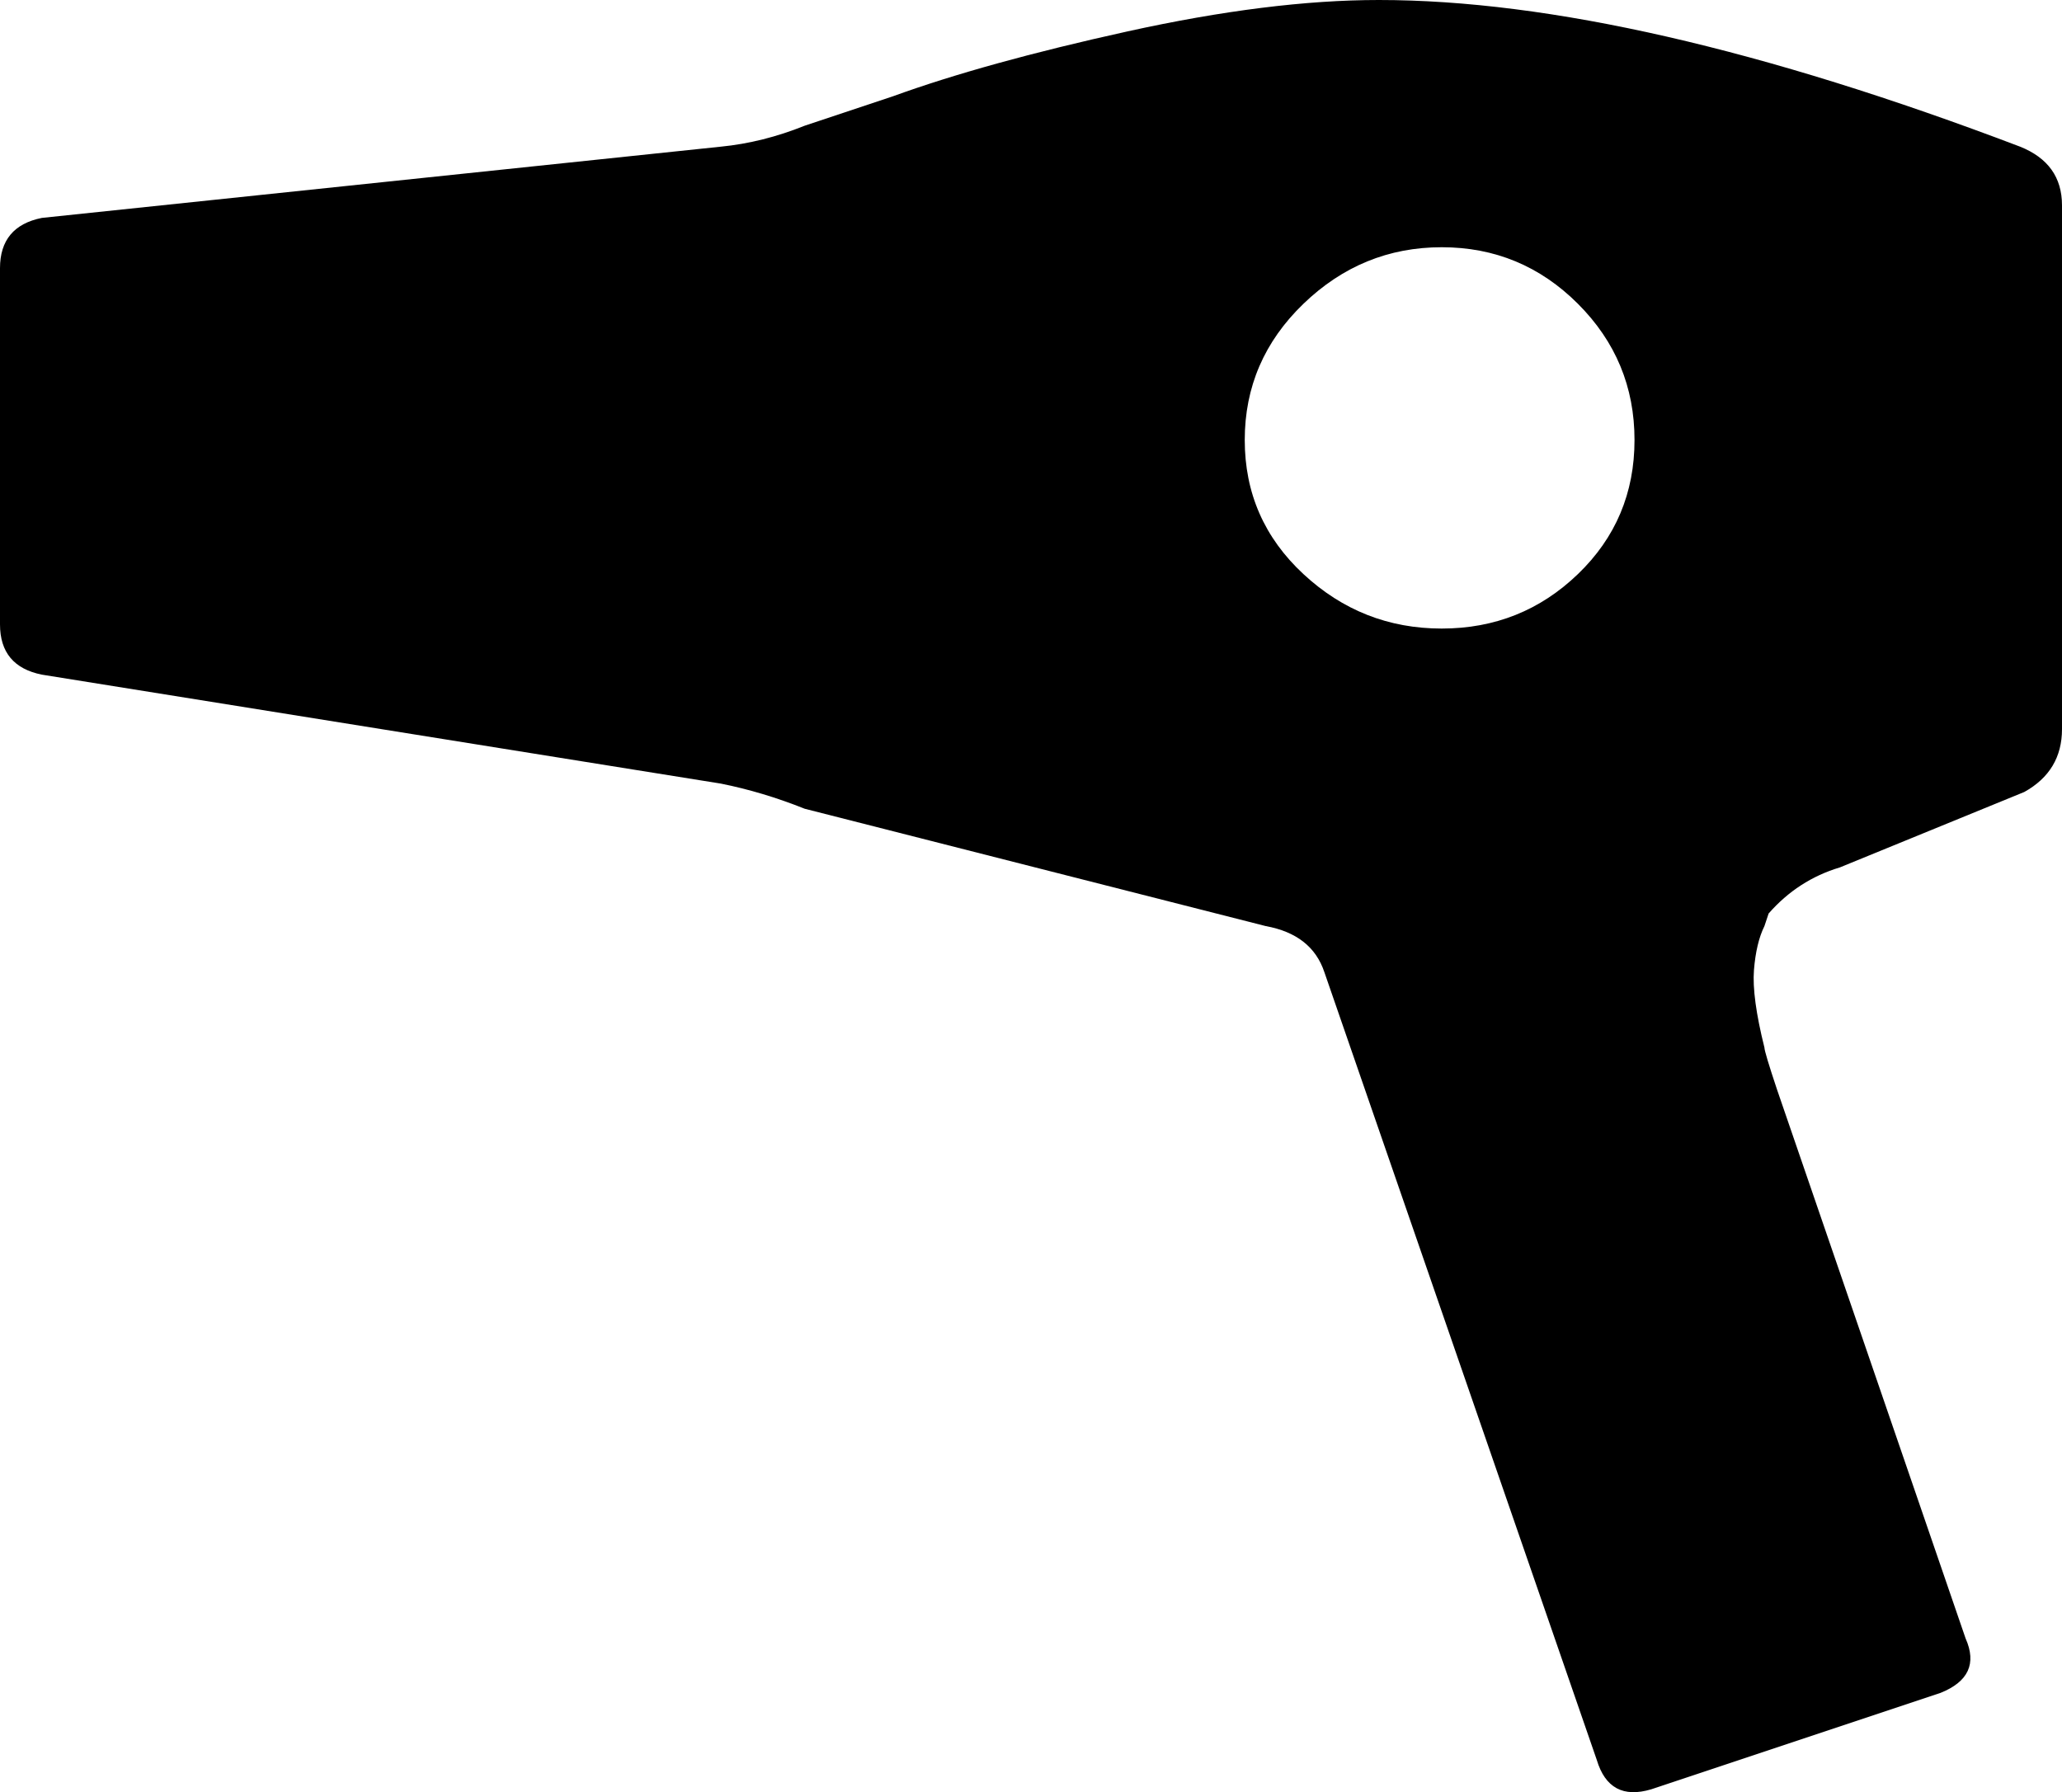 <?xml version="1.0" encoding="utf-8"?>
<!-- Generator: Adobe Illustrator 16.0.4, SVG Export Plug-In . SVG Version: 6.00 Build 0)  -->
<!DOCTYPE svg PUBLIC "-//W3C//DTD SVG 1.1//EN" "http://www.w3.org/Graphics/SVG/1.1/DTD/svg11.dtd">
<svg version="1.1" id="Capa_1" xmlns="http://www.w3.org/2000/svg" xmlns:xlink="http://www.w3.org/1999/xlink" x="0px" y="0px"
	 width="492px" height="427.693px" viewBox="0 0 492 427.693" enable-background="new 0 0 492 427.693" xml:space="preserve">
<path d="M482,35C420.667,11.667,369.667,0,329,0c-17.333,0-37.333,2.5-60,7.5S227.667,17.667,213,23l-21,7
	c-6.667,2.679-13.333,4.346-20,5L10,52C3.333,53.333,0,57.333,0,64v85c0,6.667,3.333,10.667,10,12l162,26
	c6.667,1.333,13.333,3.333,20,6l110,28c7.333,1.334,12,5,14,11l65,188c2,6.666,6.333,9,13,7l69-23c6.667-2.666,8.667-7,6-13l-45-131
	c-2-6-3-9.332-3-10c-2-8-2.833-14.166-2.5-18.5c0.346-4.332,1.18-7.832,2.5-10.5l1-2.999c4.667-5.333,10.333-9,17-11l44-18
	c6-3.333,9-8.333,9-15V49C492,42.333,488.667,37.667,482,35z M376.5,137c-9,8.667-19.833,13-32.5,13s-23.667-4.333-33-13
	s-14-19.333-14-32s4.667-23.5,14-32.5S331.333,59,344,59s23.5,4.5,32.5,13.5S390,92.333,390,105
	C390,117.668,385.5,128.335,376.5,137z"/>
</svg>
